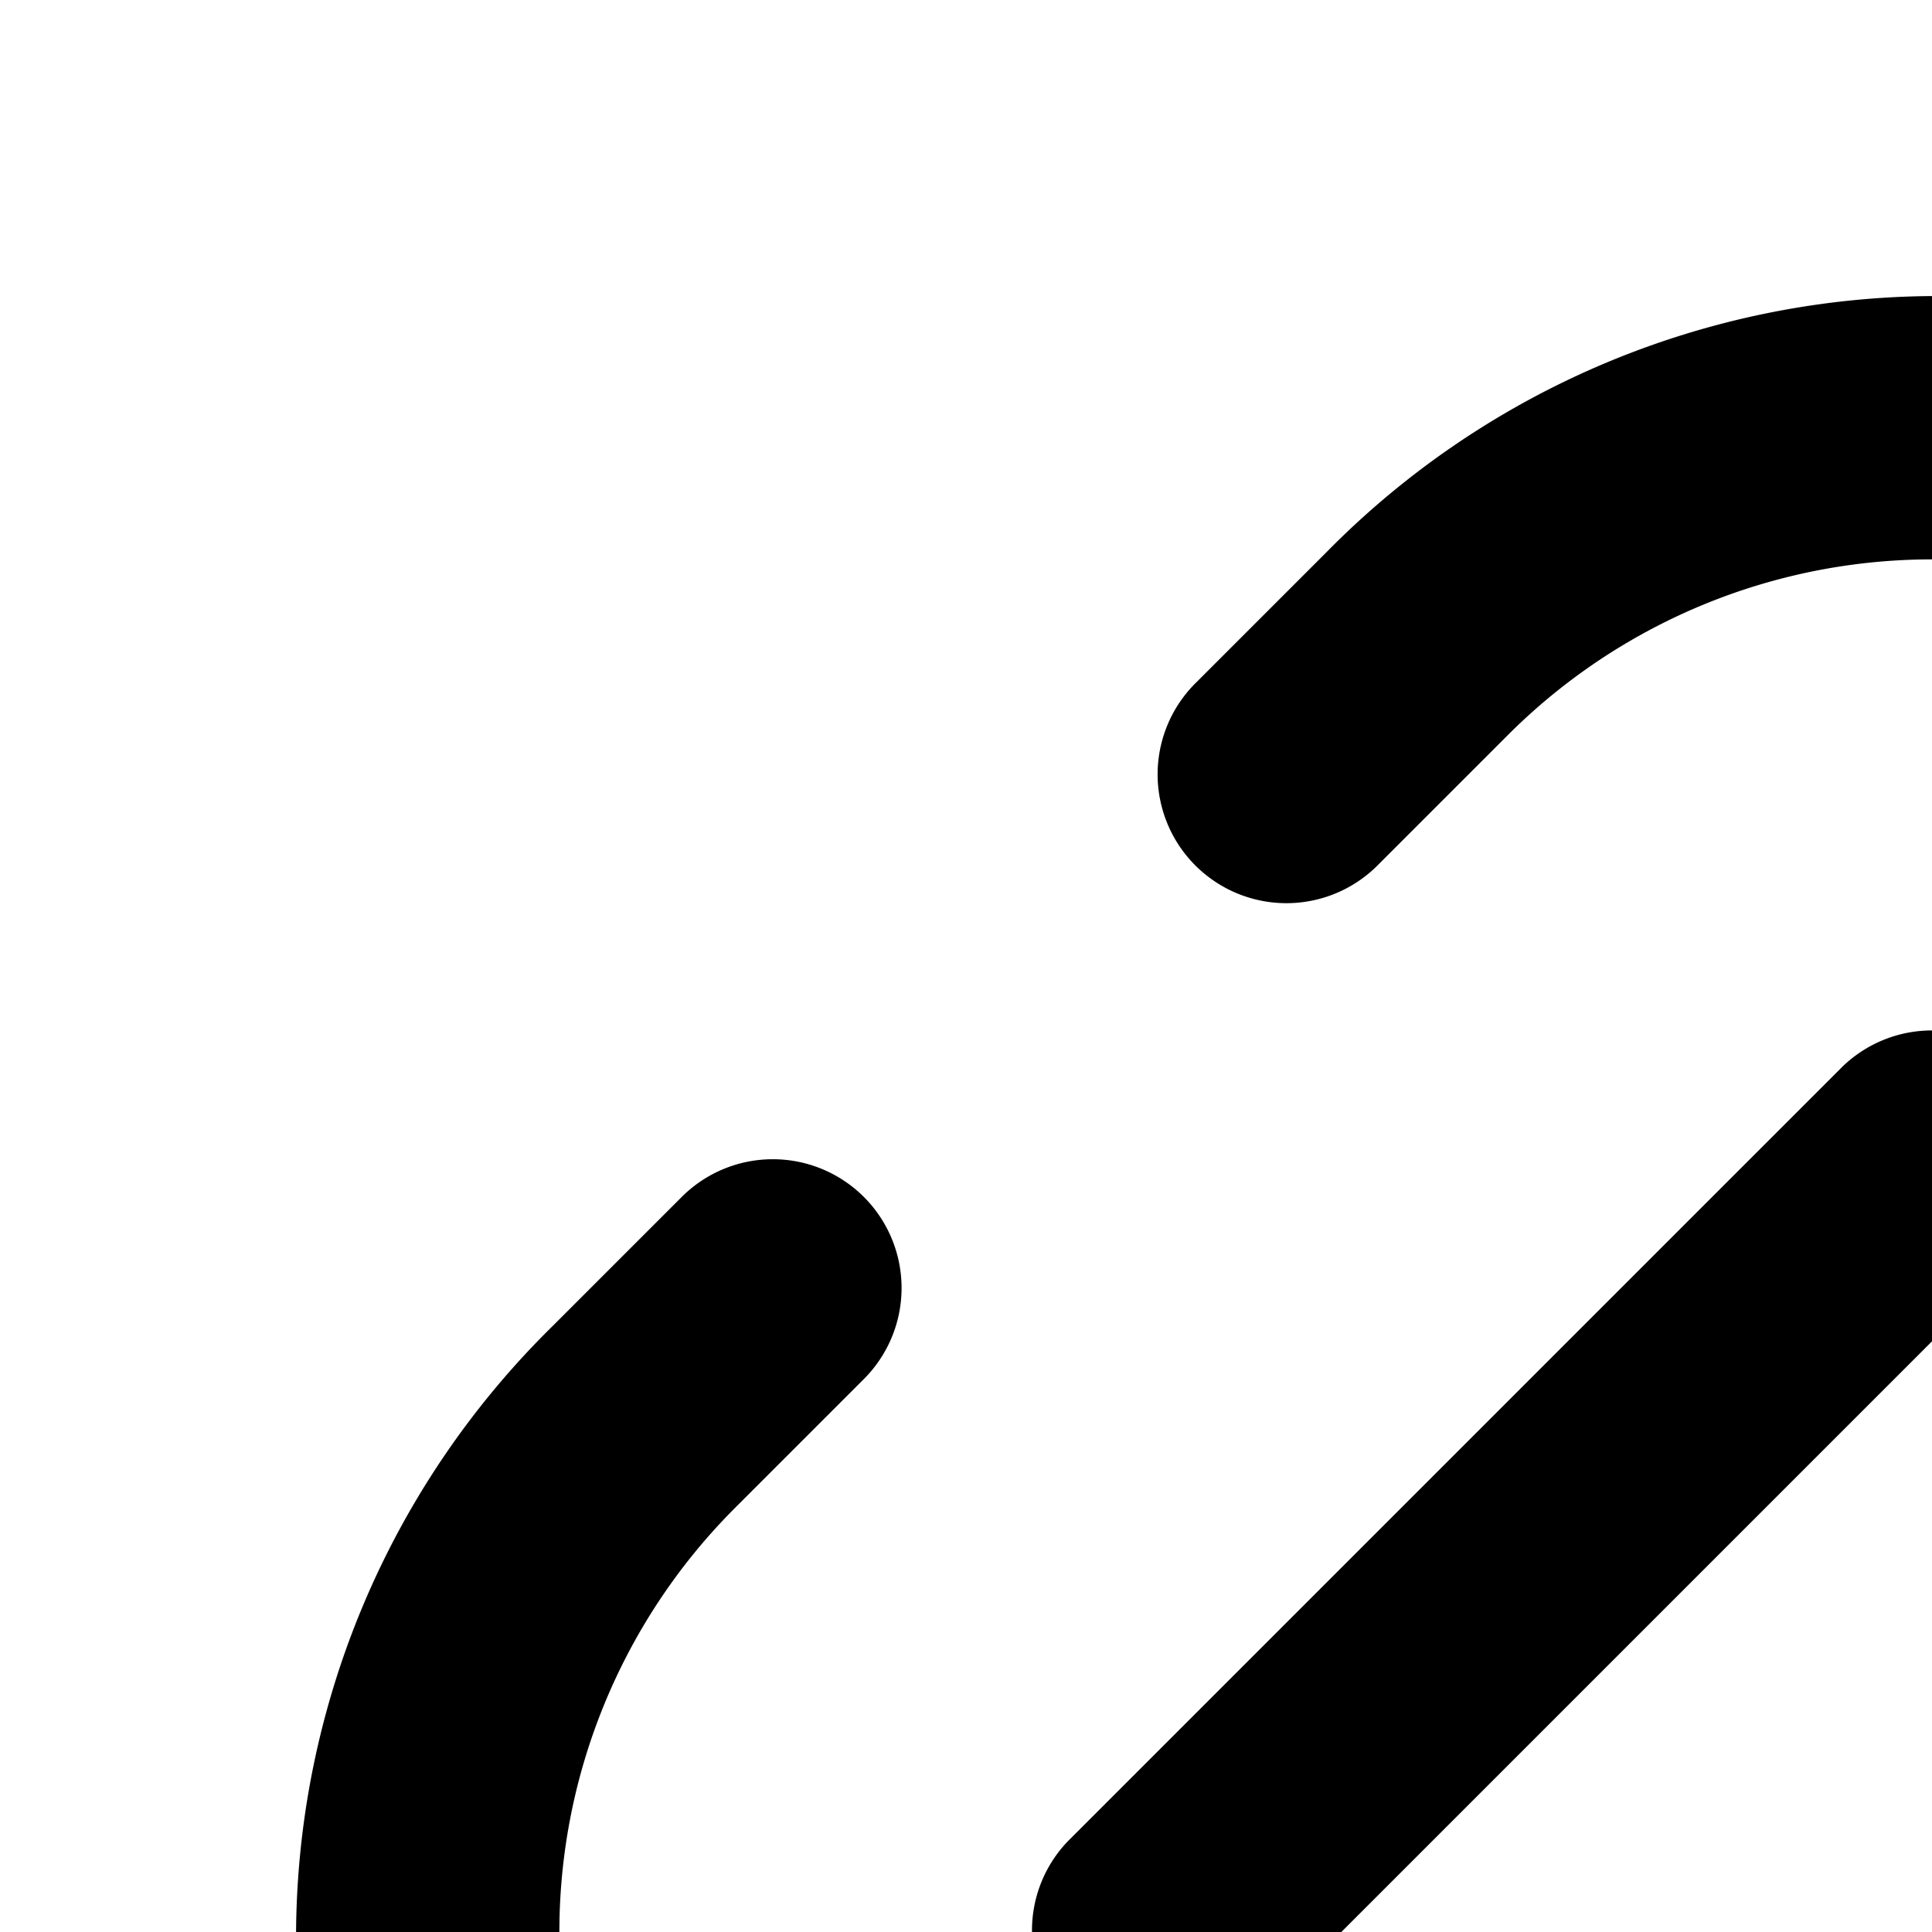 <?xml version="1.0" encoding="UTF-8"?>
<svg xmlns="http://www.w3.org/2000/svg" width="15" height="15" fill="currentColor" viewbox="0 0 24 24" class="anchor-heading-icon" role="presentation">
	<path fill-rule="evenodd" d="M18.293 5.707a4.657 4.657 0 0 0-6.586 0l-1 1a1 1 0 1 1-1.414-1.414l1-1a6.657 6.657 0 1 1 9.414 9.414l-1 1a1 1 0 0 1-1.414-1.414l1-1a4.657 4.657 0 0 0 0-6.586Zm-2.586 2.586a1 1 0 0 1 0 1.414l-6 6a1 1 0 0 1-1.414-1.414l6-6a1 1 0 0 1 1.414 0Zm-9 1a1 1 0 0 1 0 1.414l-1 1a4.657 4.657 0 0 0 6.586 6.586l1-1a1 1 0 0 1 1.414 1.414l-1 1a6.657 6.657 0 1 1-9.414-9.414l1-1a1 1 0 0 1 1.414 0Z" clip-rule="evenodd"/>
</svg>
